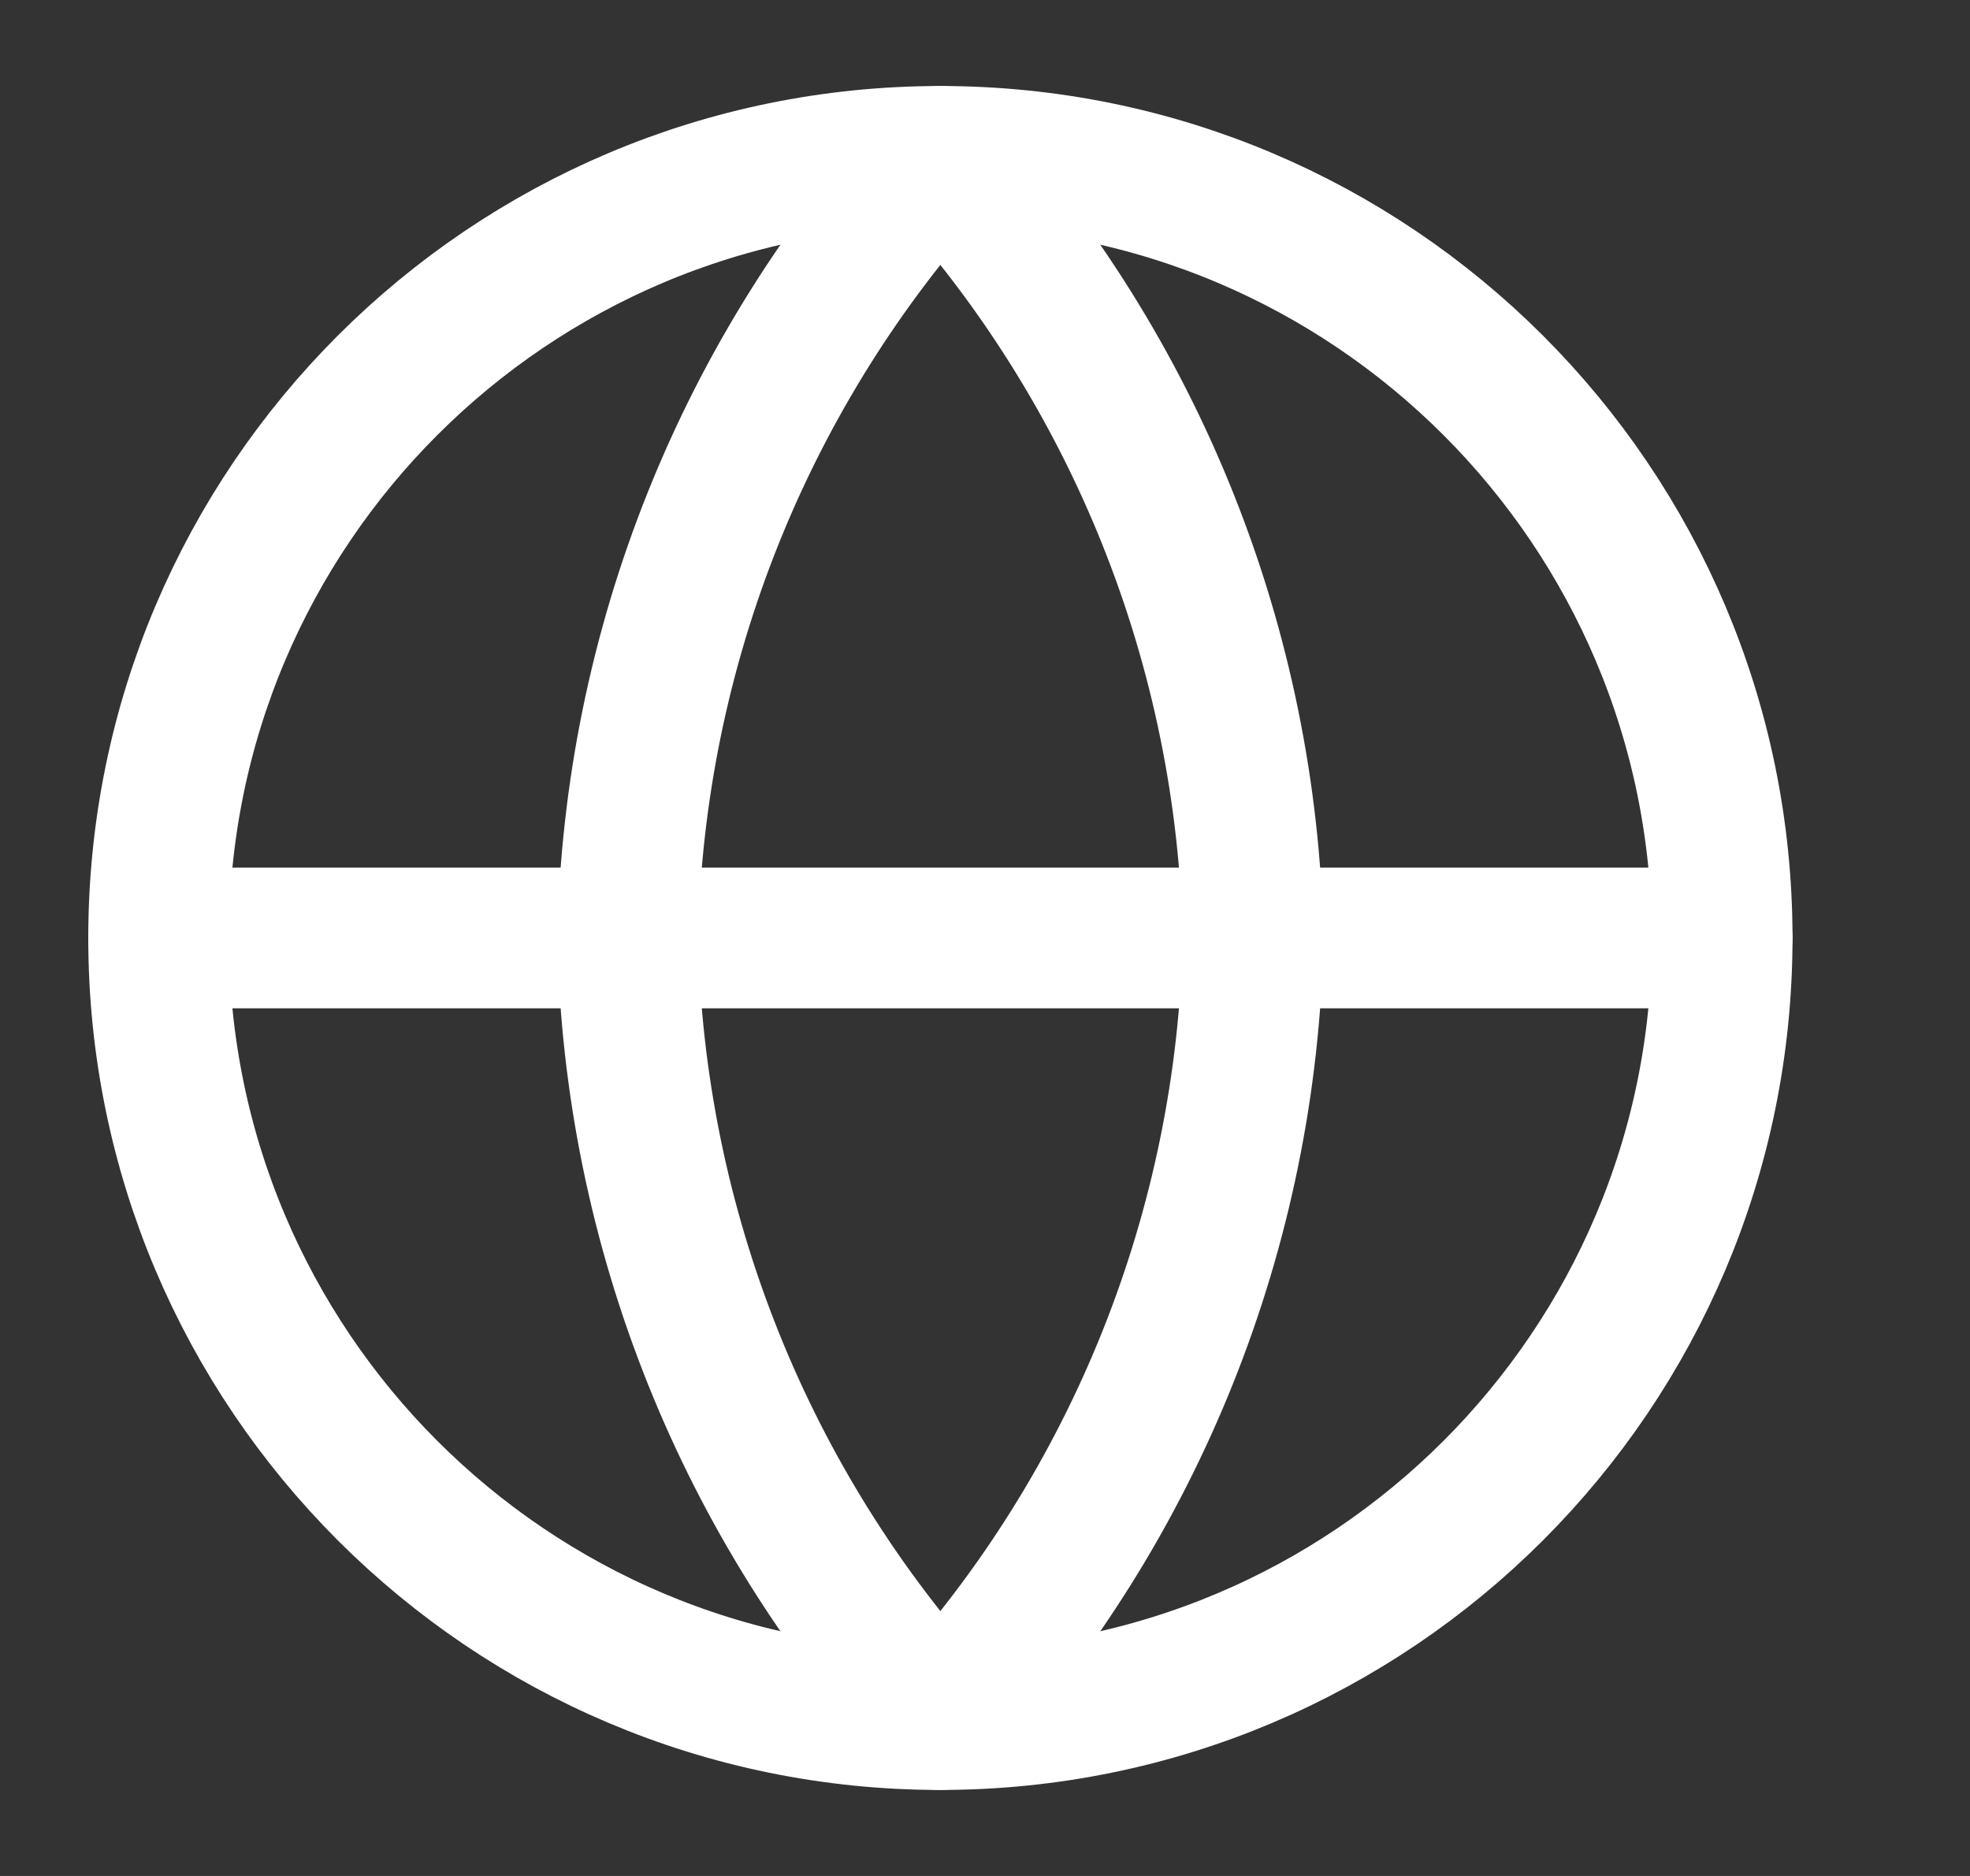 <svg width="21" height="20" viewBox="0 0 21 20" fill="none" xmlns="http://www.w3.org/2000/svg">
<rect x="0" y="0" width="21" height="20" fill="#333333" stroke="none"/>
<g clip-path="url(#clip0_566_7563)">
<path d="M10.024 18.333C14.627 18.333 18.358 14.602 18.358 10C18.358 5.398 14.627 1.667 10.024 1.667C5.422 1.667 1.691 5.398 1.691 10C1.691 14.602 5.422 18.333 10.024 18.333Z" stroke="white" stroke-width="1.5" stroke-linecap="round" stroke-linejoin="round"/>
<path d="M1.691 10H18.358" stroke="white" stroke-width="1.5" stroke-linecap="round" stroke-linejoin="round"/>
<path d="M10.024 1.667C12.109 3.949 13.293 6.91 13.358 10C13.293 13.09 12.109 16.052 10.024 18.333C7.94 16.052 6.755 13.09 6.691 10C6.755 6.91 7.94 3.949 10.024 1.667V1.667Z" stroke="white" stroke-width="1.5" stroke-linecap="round" stroke-linejoin="round"/>
</g>
<defs>
<clipPath id="clip0_566_7563">
<rect width="20" height="20" fill="white" transform="translate(0.024)"/>
</clipPath>
</defs>
</svg>
